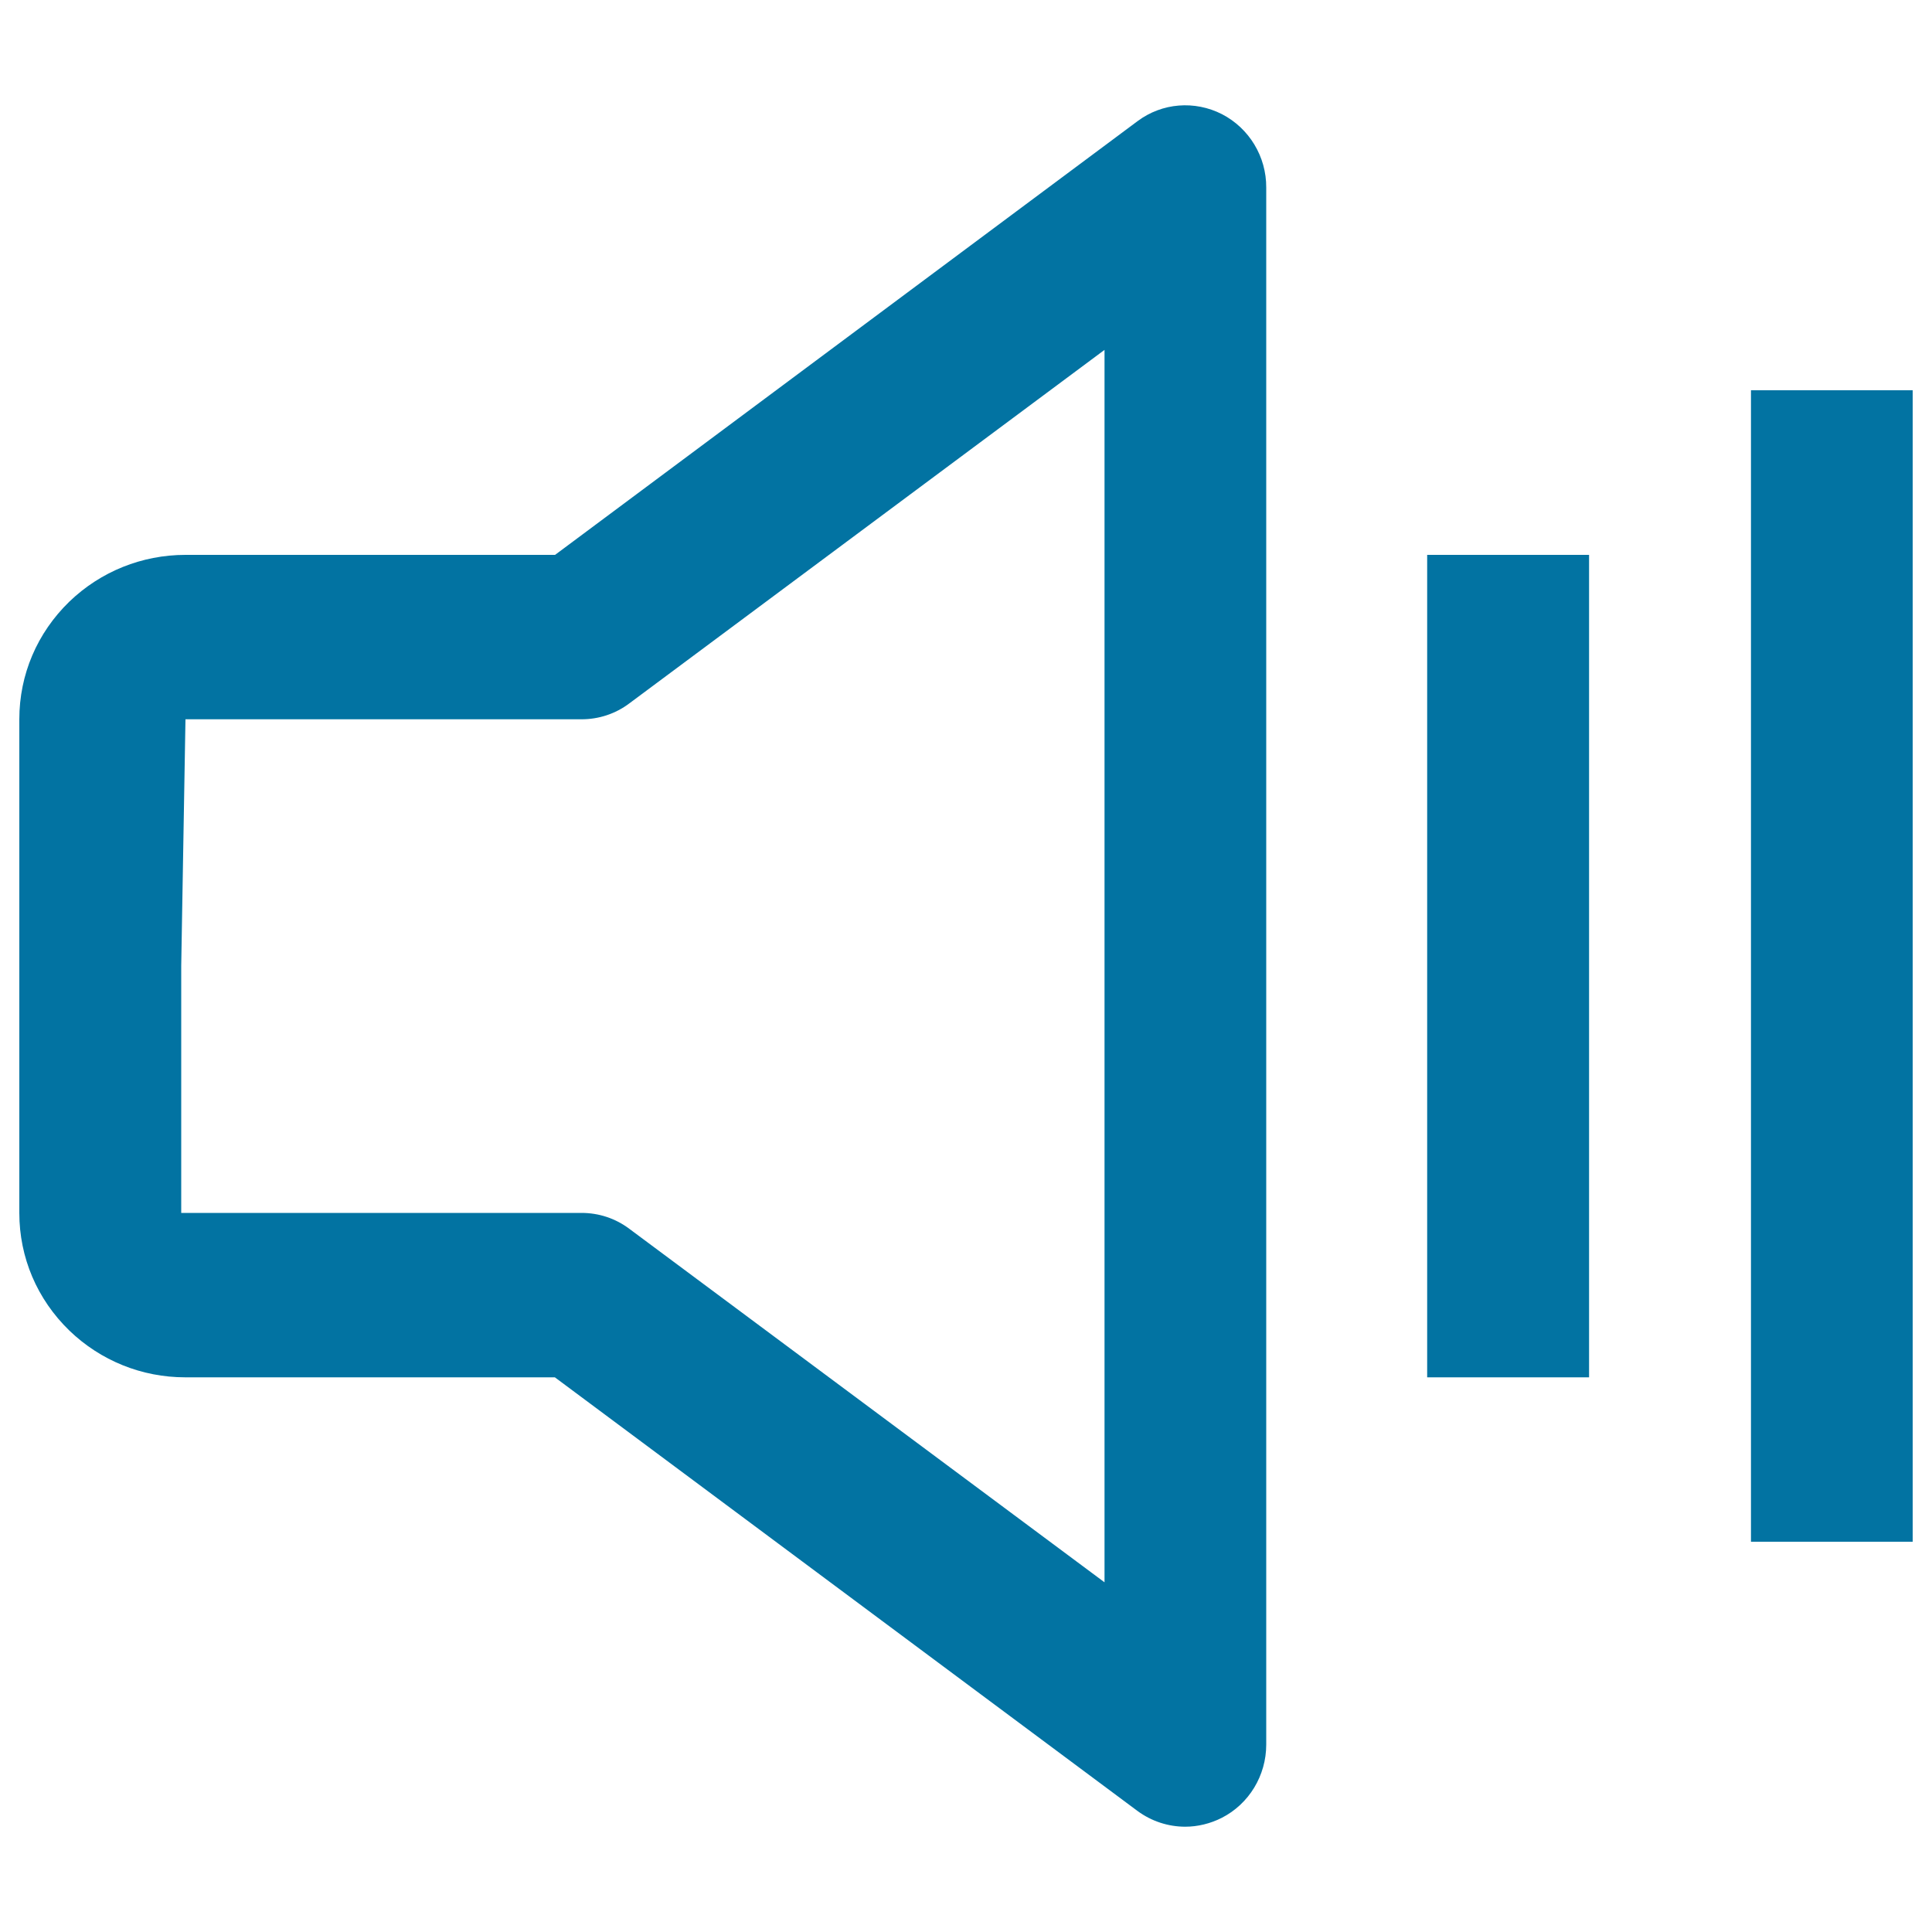 <svg xmlns="http://www.w3.org/2000/svg" viewBox="0 0 1000 1000" style="fill:#0273a2">
<title>Speaker With Sound SVG icon</title>
<g><g id="Volume_On_1_"><g><path d="M632.5,59.1c-14.1-7.2-31-5.9-43.7,3.6L287.3,287.2H96c-22.5,0-43.9,8.6-60.1,24.2C19.2,327.6,10,349.2,10,372.3v255.5c0,23.1,9.2,44.7,25.9,60.9c16.2,15.6,37.5,24.2,60,24.2h191.3l301.5,224.4c7.3,5.4,16,8.2,24.8,8.2c6.4,0,13-1.6,18.9-4.6c14.1-7.2,23-21.9,23-37.9V97.1C655.5,81.1,646.6,66.4,632.5,59.1z M571.7,819l-246-183c-7.2-5.4-15.8-8.2-24.7-8.2H93.8V500L96,372.3h205c8.9,0,17.5-2.8,24.7-8.2l246-183V819z M738.7,712.9h83.8V287.2h-83.8V712.9z M906.3,202v596H990V202H906.3z"/></g></g></g>
</svg>